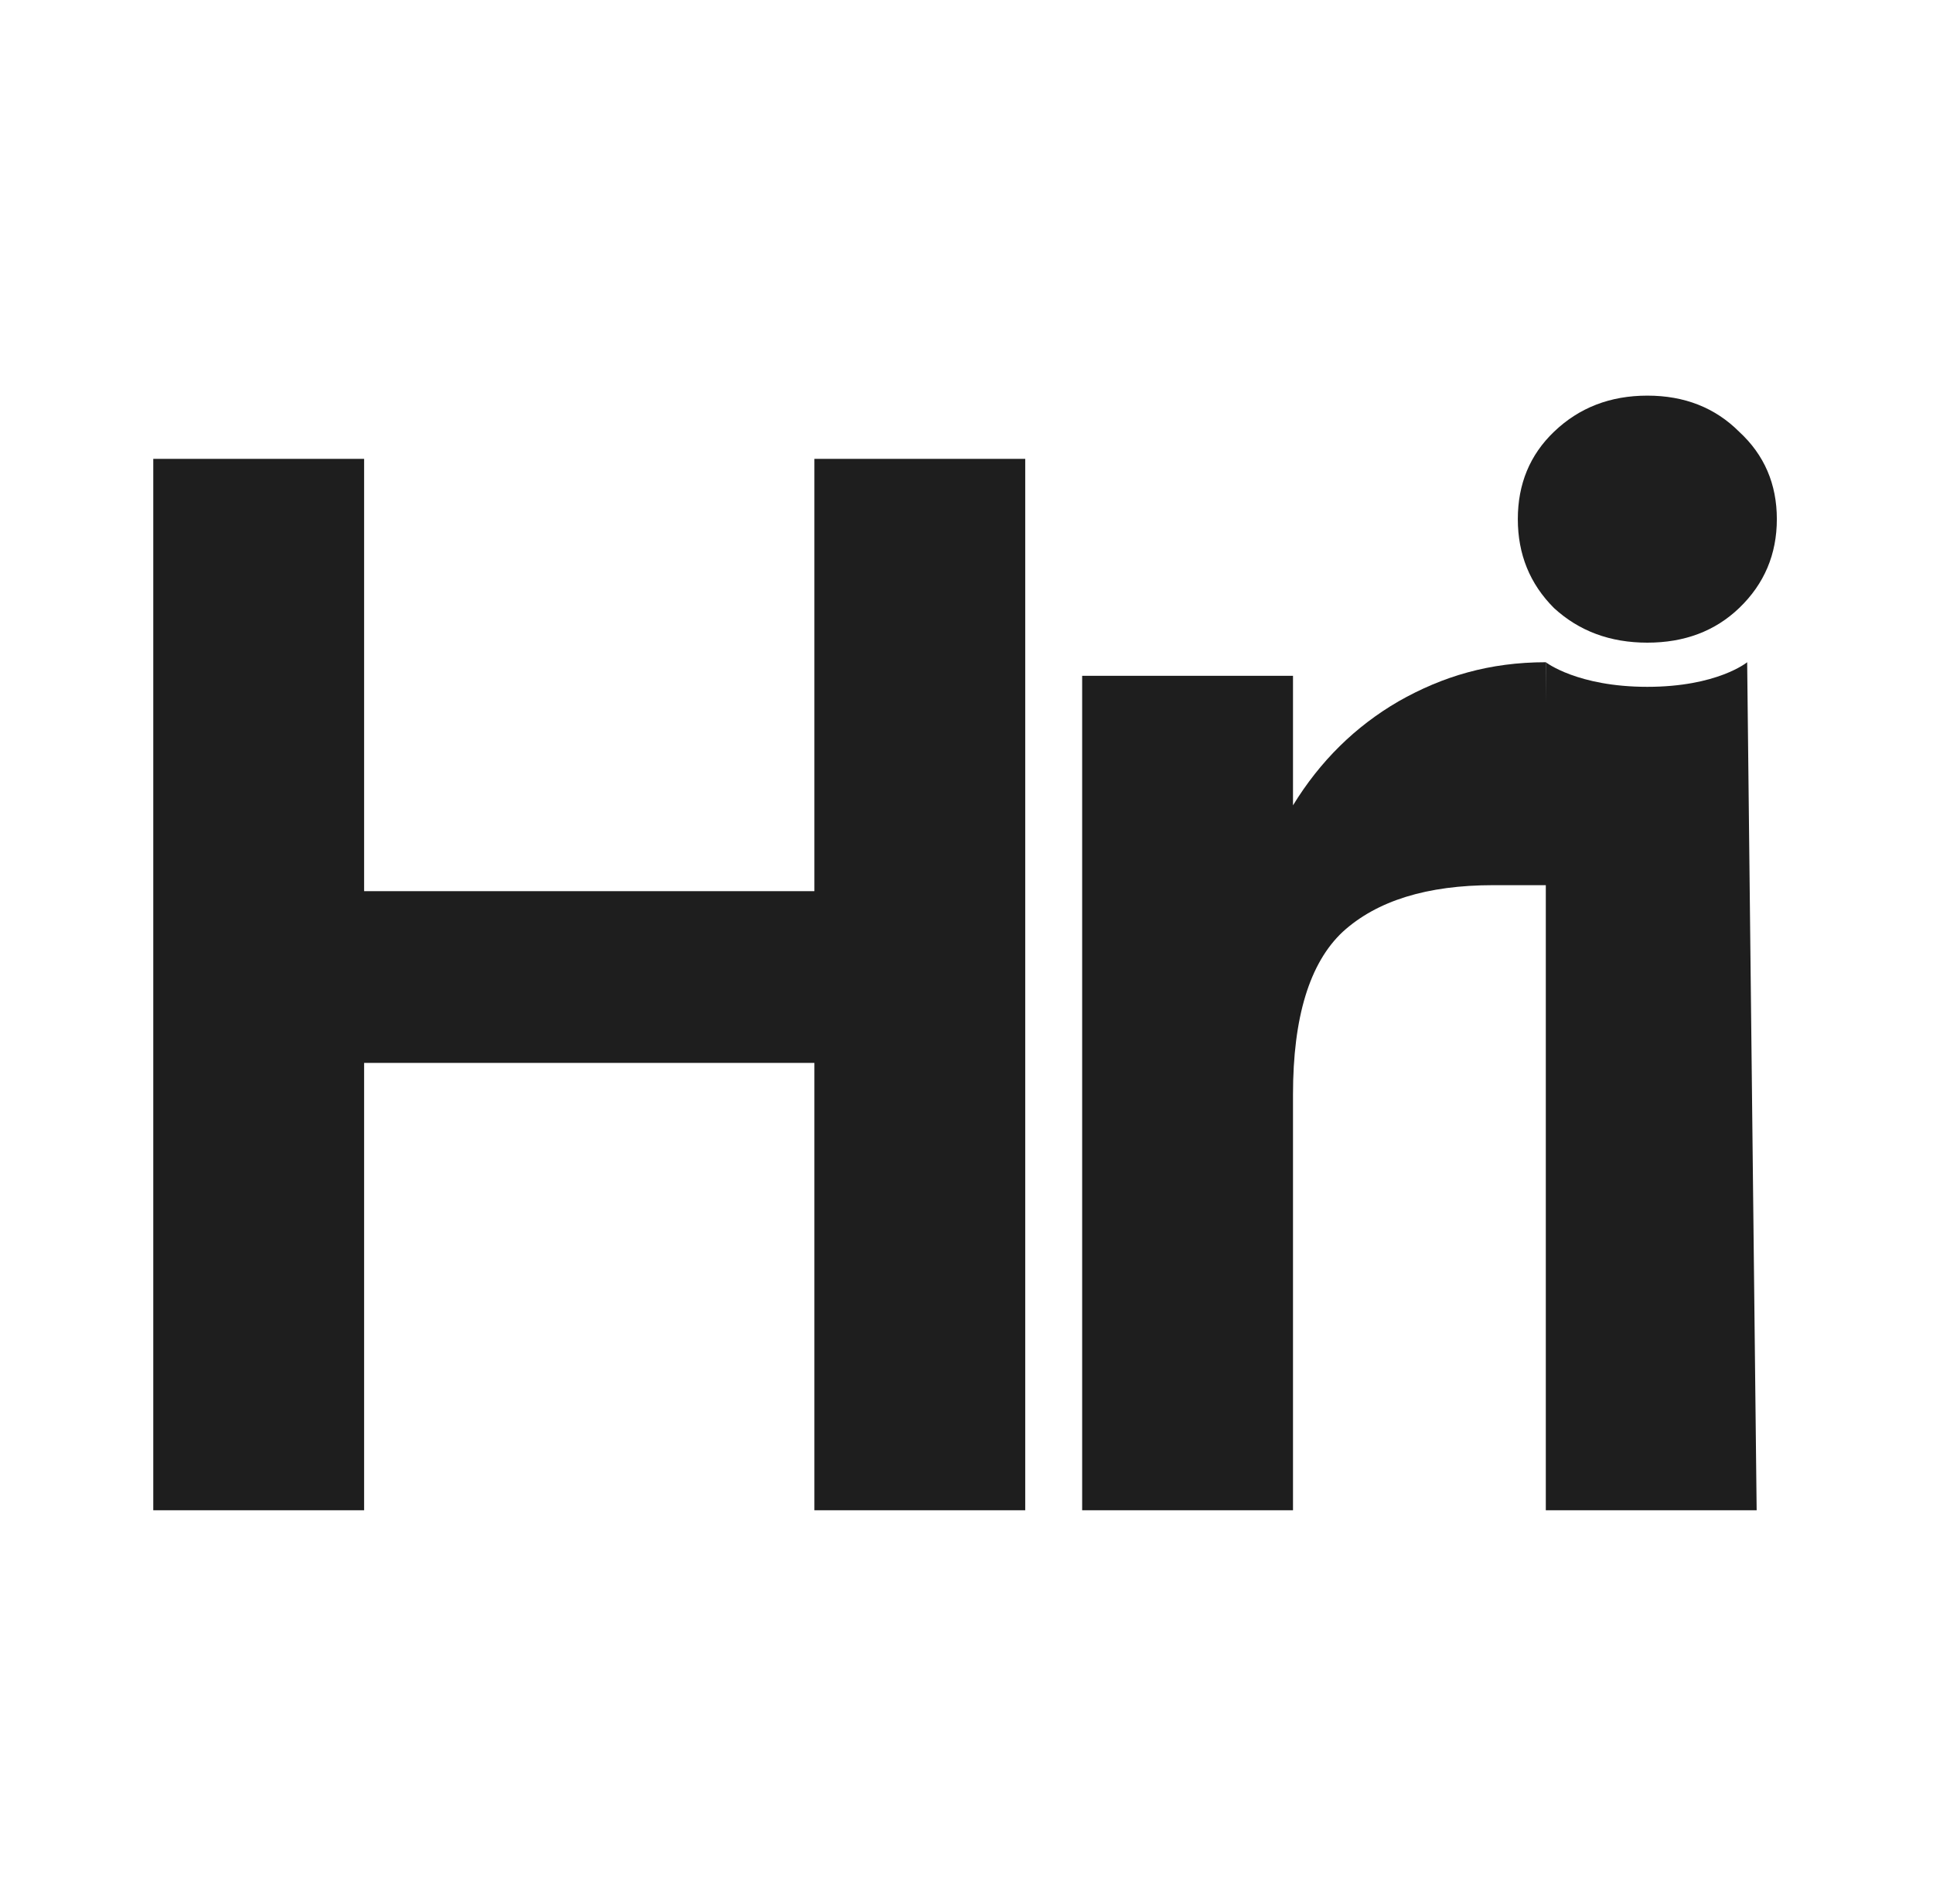 <svg xmlns="http://www.w3.org/2000/svg" width="65" height="64" fill="none"><path fill="#1E1E1E" d="M34.475 15.427v35.347h-7.09v-15.04H12.244v15.04h-7.09V15.427h7.09v14.534h15.141V15.427h7.09Zm9.004 11.648c.911-1.486 2.093-2.65 3.545-3.494 1.485-.845 3.066-1.317 4.956-1.317l.108 7.495h-1.874c-2.228 0-3.916.523-5.064 1.57-1.114 1.046-1.671 2.87-1.671 5.469v13.976h-7.09V22.72h7.09v4.355Z"/><path fill="#1E1E1E" d="M55.394 21.606c-1.249 0-2.295-.388-3.14-1.165-.81-.81-1.215-1.806-1.215-2.988 0-1.181.405-2.16 1.216-2.937.844-.81 1.89-1.215 3.14-1.215 1.248 0 2.278.405 3.088 1.215.844.777 1.266 1.756 1.266 2.937 0 1.182-.422 2.178-1.266 2.988-.81.777-1.84 1.165-3.089 1.165Zm3.357.658.319 28.51h-7.09v-28.51s1.06.827 3.414.827c2.355 0 3.357-.827 3.357-.827Z"/></svg>